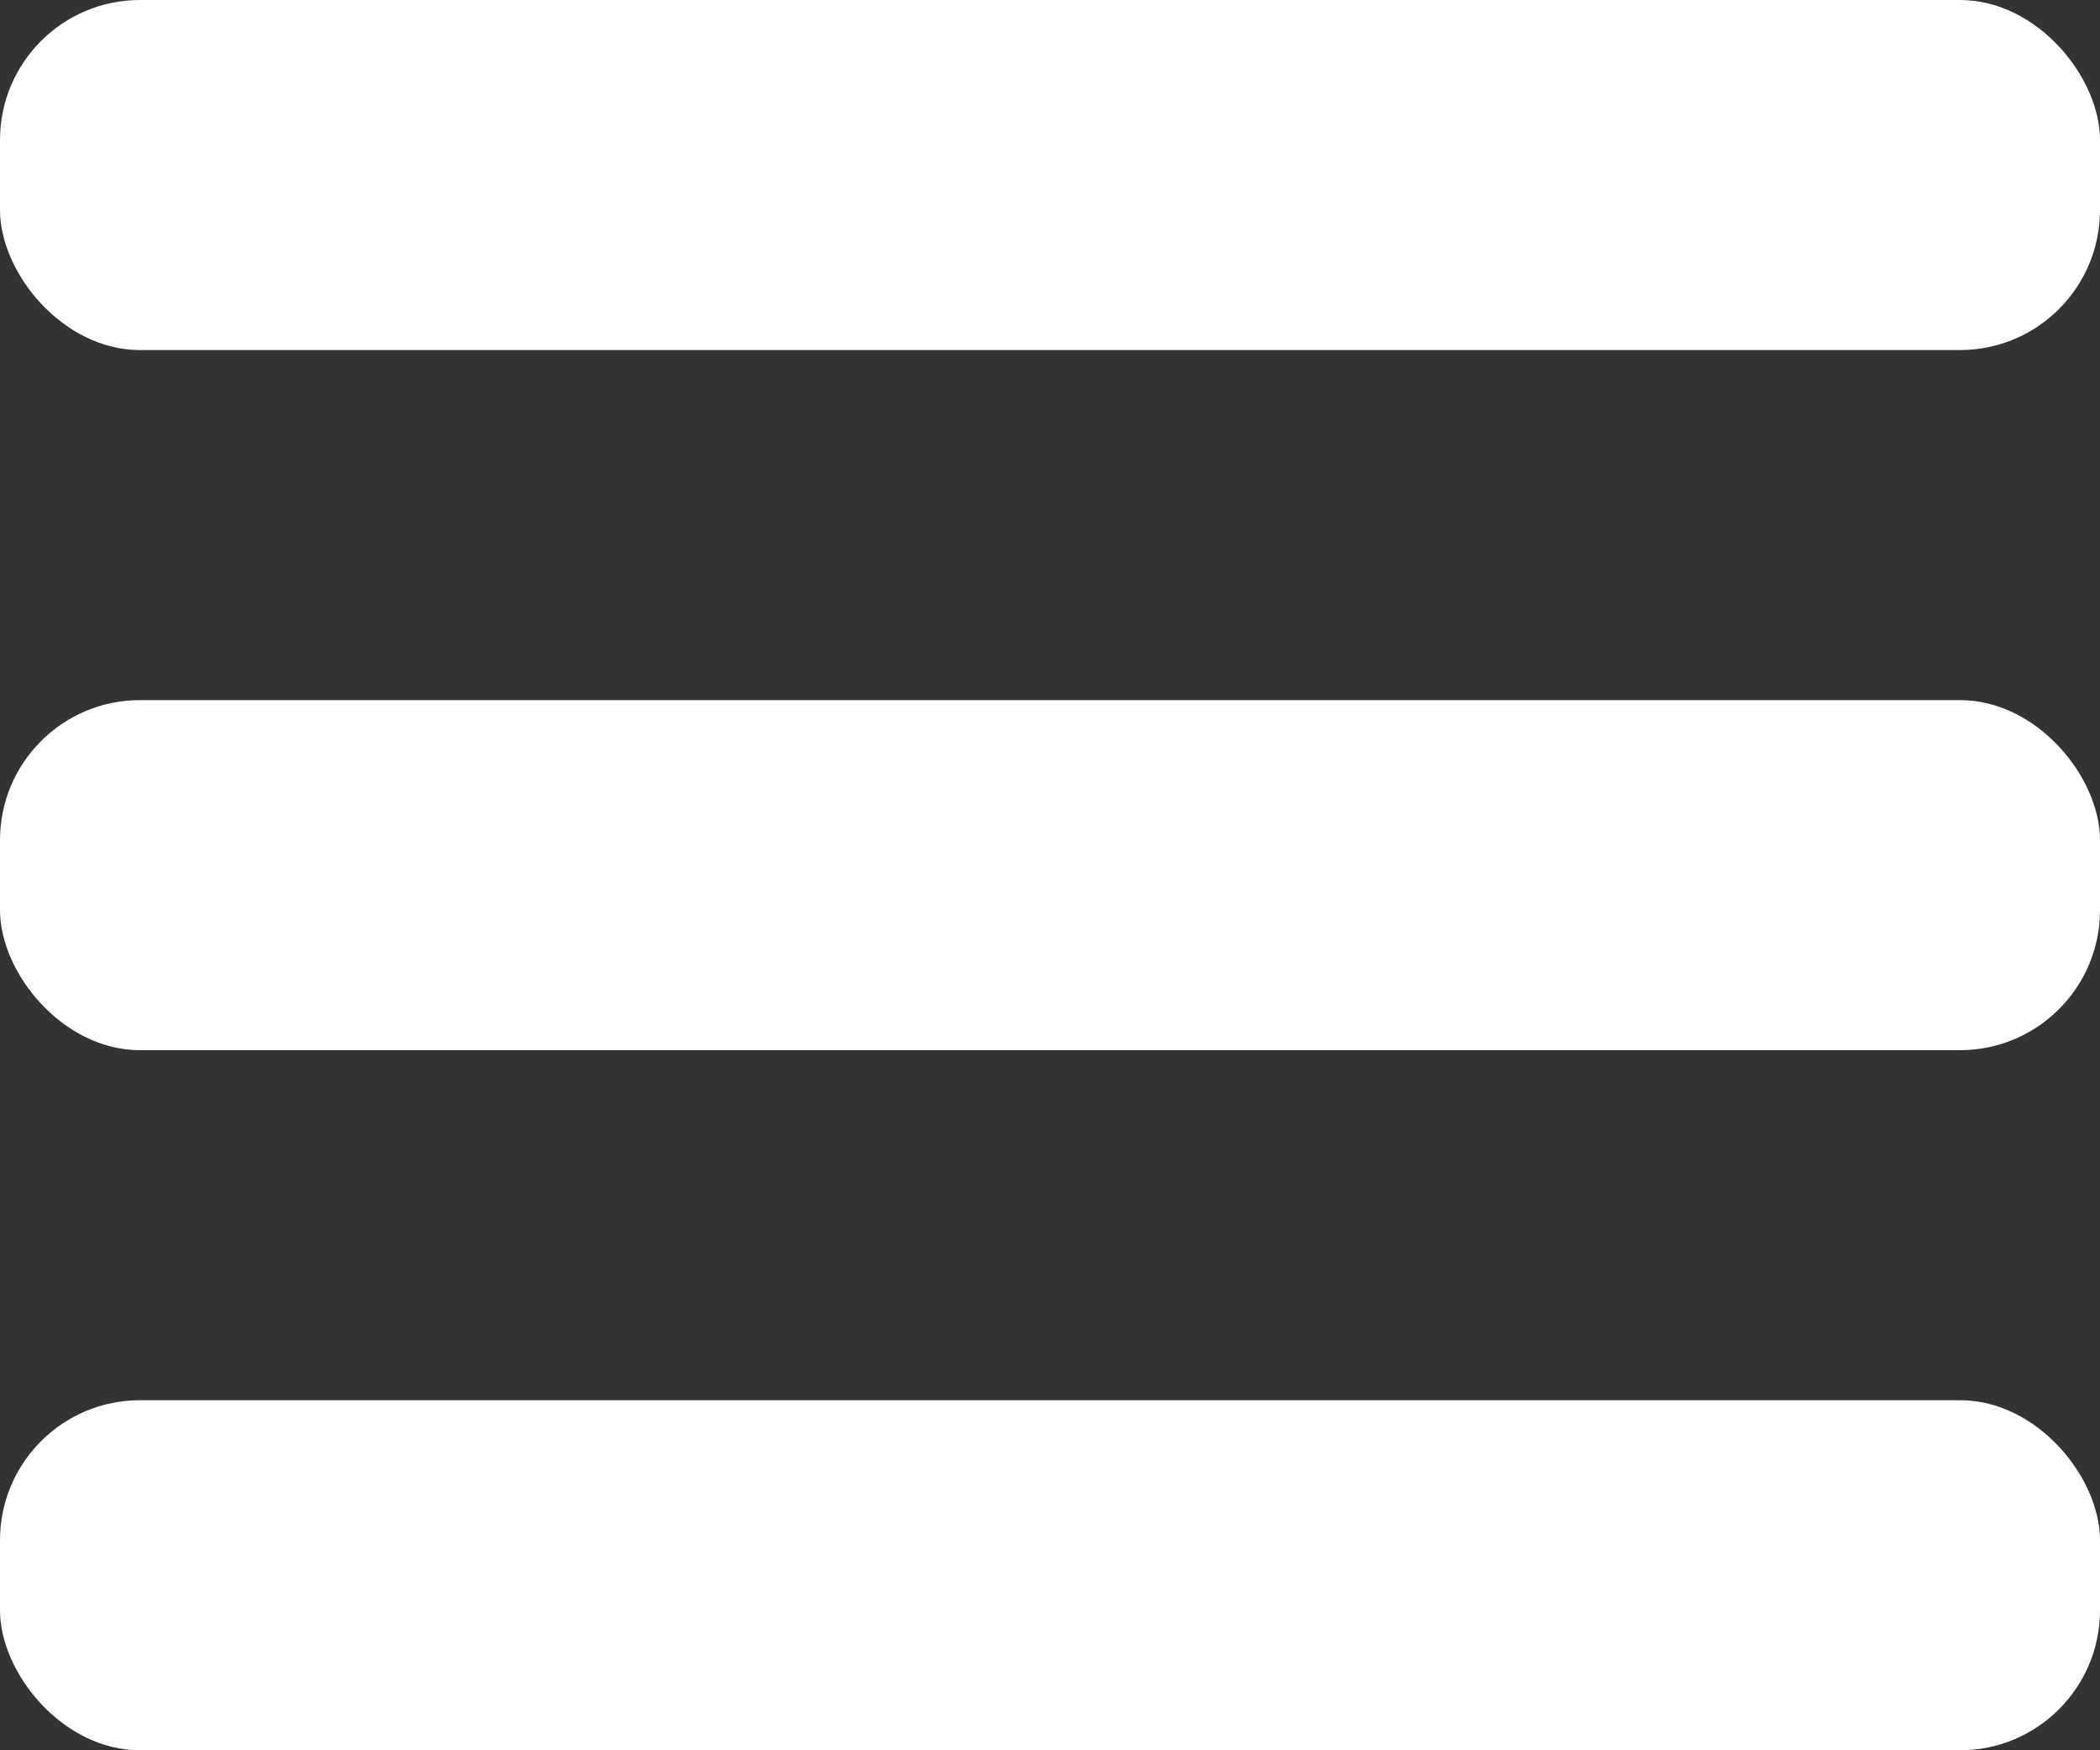 <?xml version="1.0" encoding="UTF-8"?>
<svg width="30px" height="25px" viewBox="0 0 30 25" version="1.1" xmlns="http://www.w3.org/2000/svg" xmlns:xlink="http://www.w3.org/1999/xlink">
    <rect x="0" y="0" width="30" height="25" fill="#333333" stroke="none"/>
    <!-- Generator: Sketch 41 (35326) - http://www.bohemiancoding.com/sketch -->
    <title>icon-hamburger</title>
    <desc>Created with Sketch.</desc>
    <defs></defs>
    <g id="Page-1" stroke="none" stroke-width="1" fill="none" fill-rule="evenodd">
        <g id="icon-hamburger" fill="#FFFFFF">
            <rect id="Rectangle" x="0" y="0" width="30" height="5" rx="2"></rect>
            <rect id="Rectangle" x="0" y="10" width="30" height="5" rx="2"></rect>
            <rect id="Rectangle" x="0" y="20" width="30" height="5" rx="2"></rect>
        </g>
    </g>
</svg>